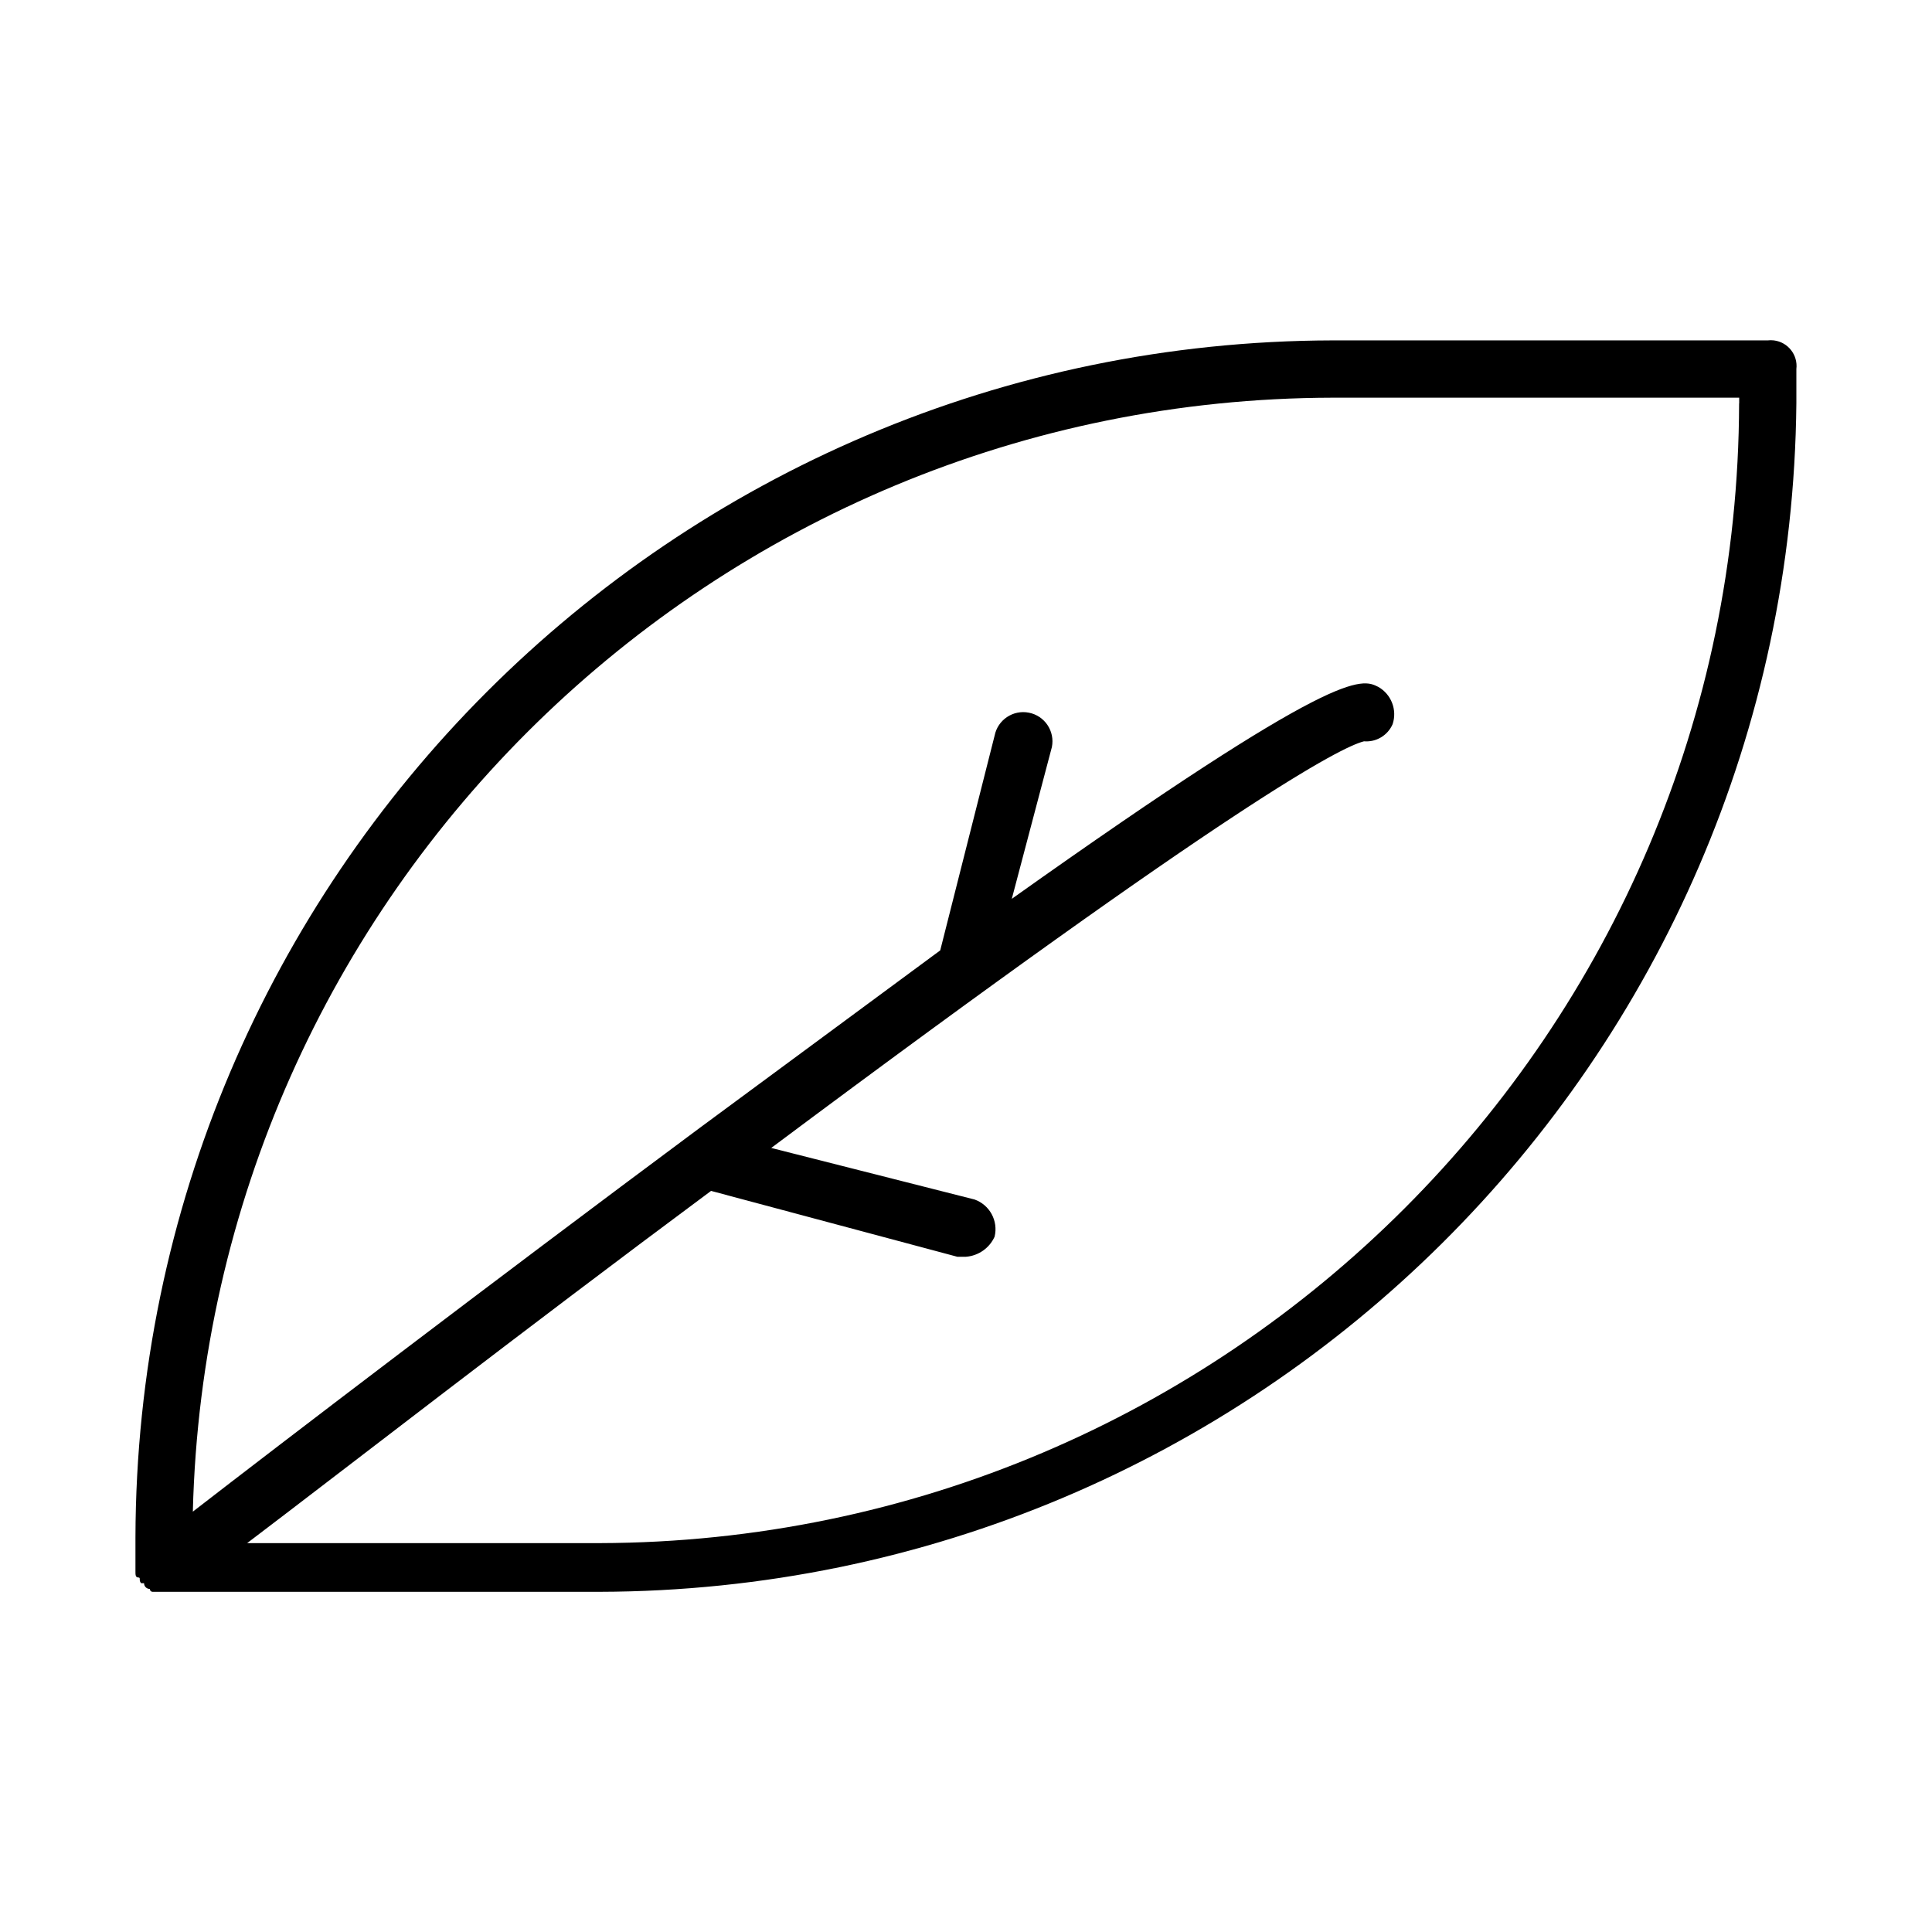 <?xml version="1.0" encoding="iso-8859-1"?>
<!-- Generator: Adobe Illustrator 23.0.0, SVG Export Plug-In . SVG Version: 6.00 Build 0)  -->
<svg version="1.1" id="Layer_1" xmlns="http://www.w3.org/2000/svg" xmlns:xlink="http://www.w3.org/1999/xlink" x="0px" y="0px"
	 width="64px" height="64px" viewBox="0 0 64 64" enable-background="new 0 0 64 64" xml:space="preserve">
<path d="M58.558,11.276H44.139C22.262,11.328,4.539,29.05,4.487,50.928v1.138l0,0c0,0.095,0,0.19,0.095,0.19s0,0.095,0.095,0.19
	h0.095c0,0.105,0.085,0.19,0.19,0.19c0,0,0,0,0,0c0,0.052,0.042,0.095,0.095,0.095h14.798c21.767-0.051,39.444-17.601,39.652-39.368
	v-1.138c0.056-0.468-0.279-0.893-0.747-0.949C58.693,11.268,58.625,11.268,58.558,11.276z M57.61,13.363
	c-0.052,20.83-16.925,37.703-37.755,37.755H8.187c3.13-2.372,9.107-7.02,15.368-11.668l8.158,2.182h0.285
	c0.414-0.032,0.777-0.286,0.949-0.664c0.128-0.521-0.159-1.054-0.664-1.233l-6.735-1.708c15.368-11.478,18.877-13.281,19.636-13.47
	c0.406,0.033,0.787-0.196,0.949-0.569c0.155-0.472-0.043-0.987-0.474-1.233c-0.569-0.285-1.328-0.664-12.142,7.02l1.328-5.028
	c0.105-0.524-0.235-1.034-0.759-1.138c-0.524-0.105-1.034,0.235-1.138,0.759l-1.802,7.115l-7.968,5.881
	c-7.02,5.217-13.85,10.435-16.79,12.711c0.514-20.496,17.253-36.856,37.755-36.901h13.47V13.363z"/>
</svg>
